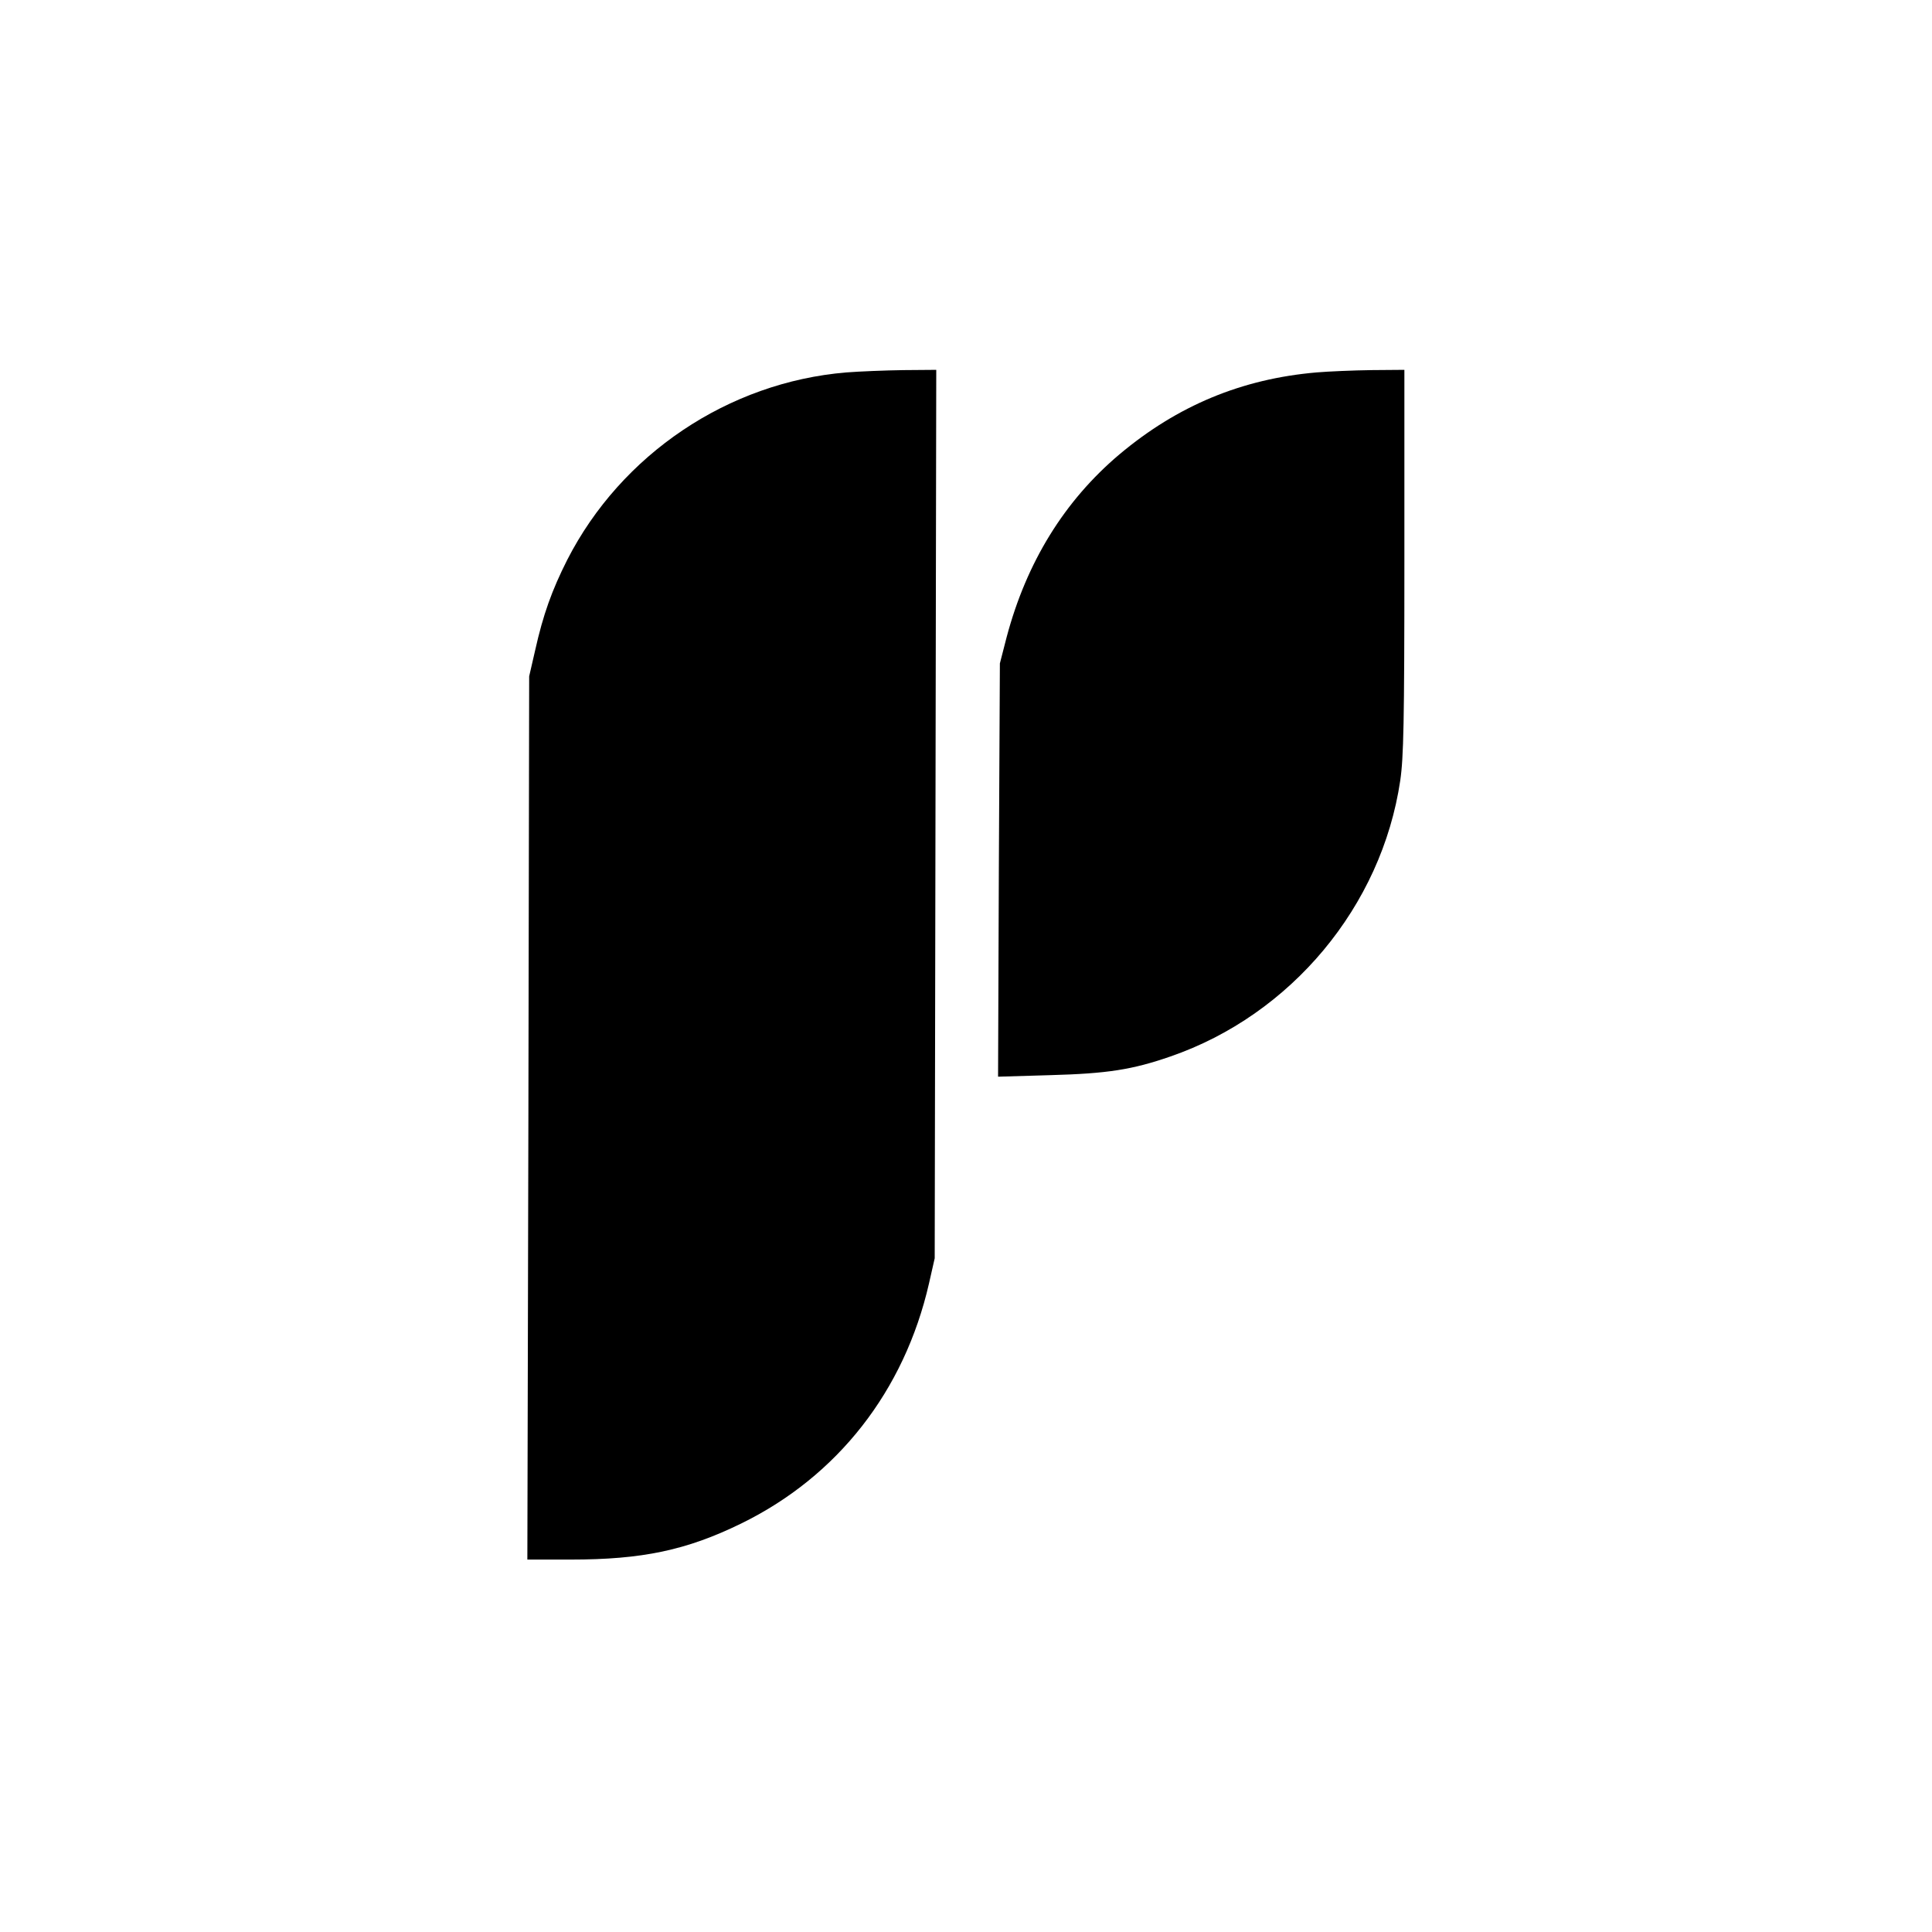 <?xml version="1.0" standalone="no"?>
<!DOCTYPE svg PUBLIC "-//W3C//DTD SVG 20010904//EN"
 "http://www.w3.org/TR/2001/REC-SVG-20010904/DTD/svg10.dtd">
<svg version="1.0" xmlns="http://www.w3.org/2000/svg"
 width="747pt" height="747pt" viewBox="0 0 747 747"
 preserveAspectRatio="xMidYMid meet">
<g transform="translate(0,747) scale(0.1,-0.1)"
fill="#000000" stroke="none">
<path d="M3272 6030 c-456 -38 -870 -316 -1079 -725 -59 -117 -93 -211 -124
-350 l-23 -100 -3 -1707 -4 -1708 168 0 c276 0 447 36 658 139 373 182 632
513 727 929 l22 97 3 1718 3 1717 -127 -1 c-71 -1 -170 -5 -221 -9z"/>
<path d="M5090 6030 c-289 -25 -537 -128 -762 -317 -213 -180 -359 -417 -436
-707 l-26 -101 -4 -799 -3 -799 203 6 c219 6 316 21 463 72 467 161 817 581
889 1067 13 89 16 224 16 847 l0 741 -127 -1 c-71 -1 -166 -5 -213 -9z"/>
</g>
</svg>
